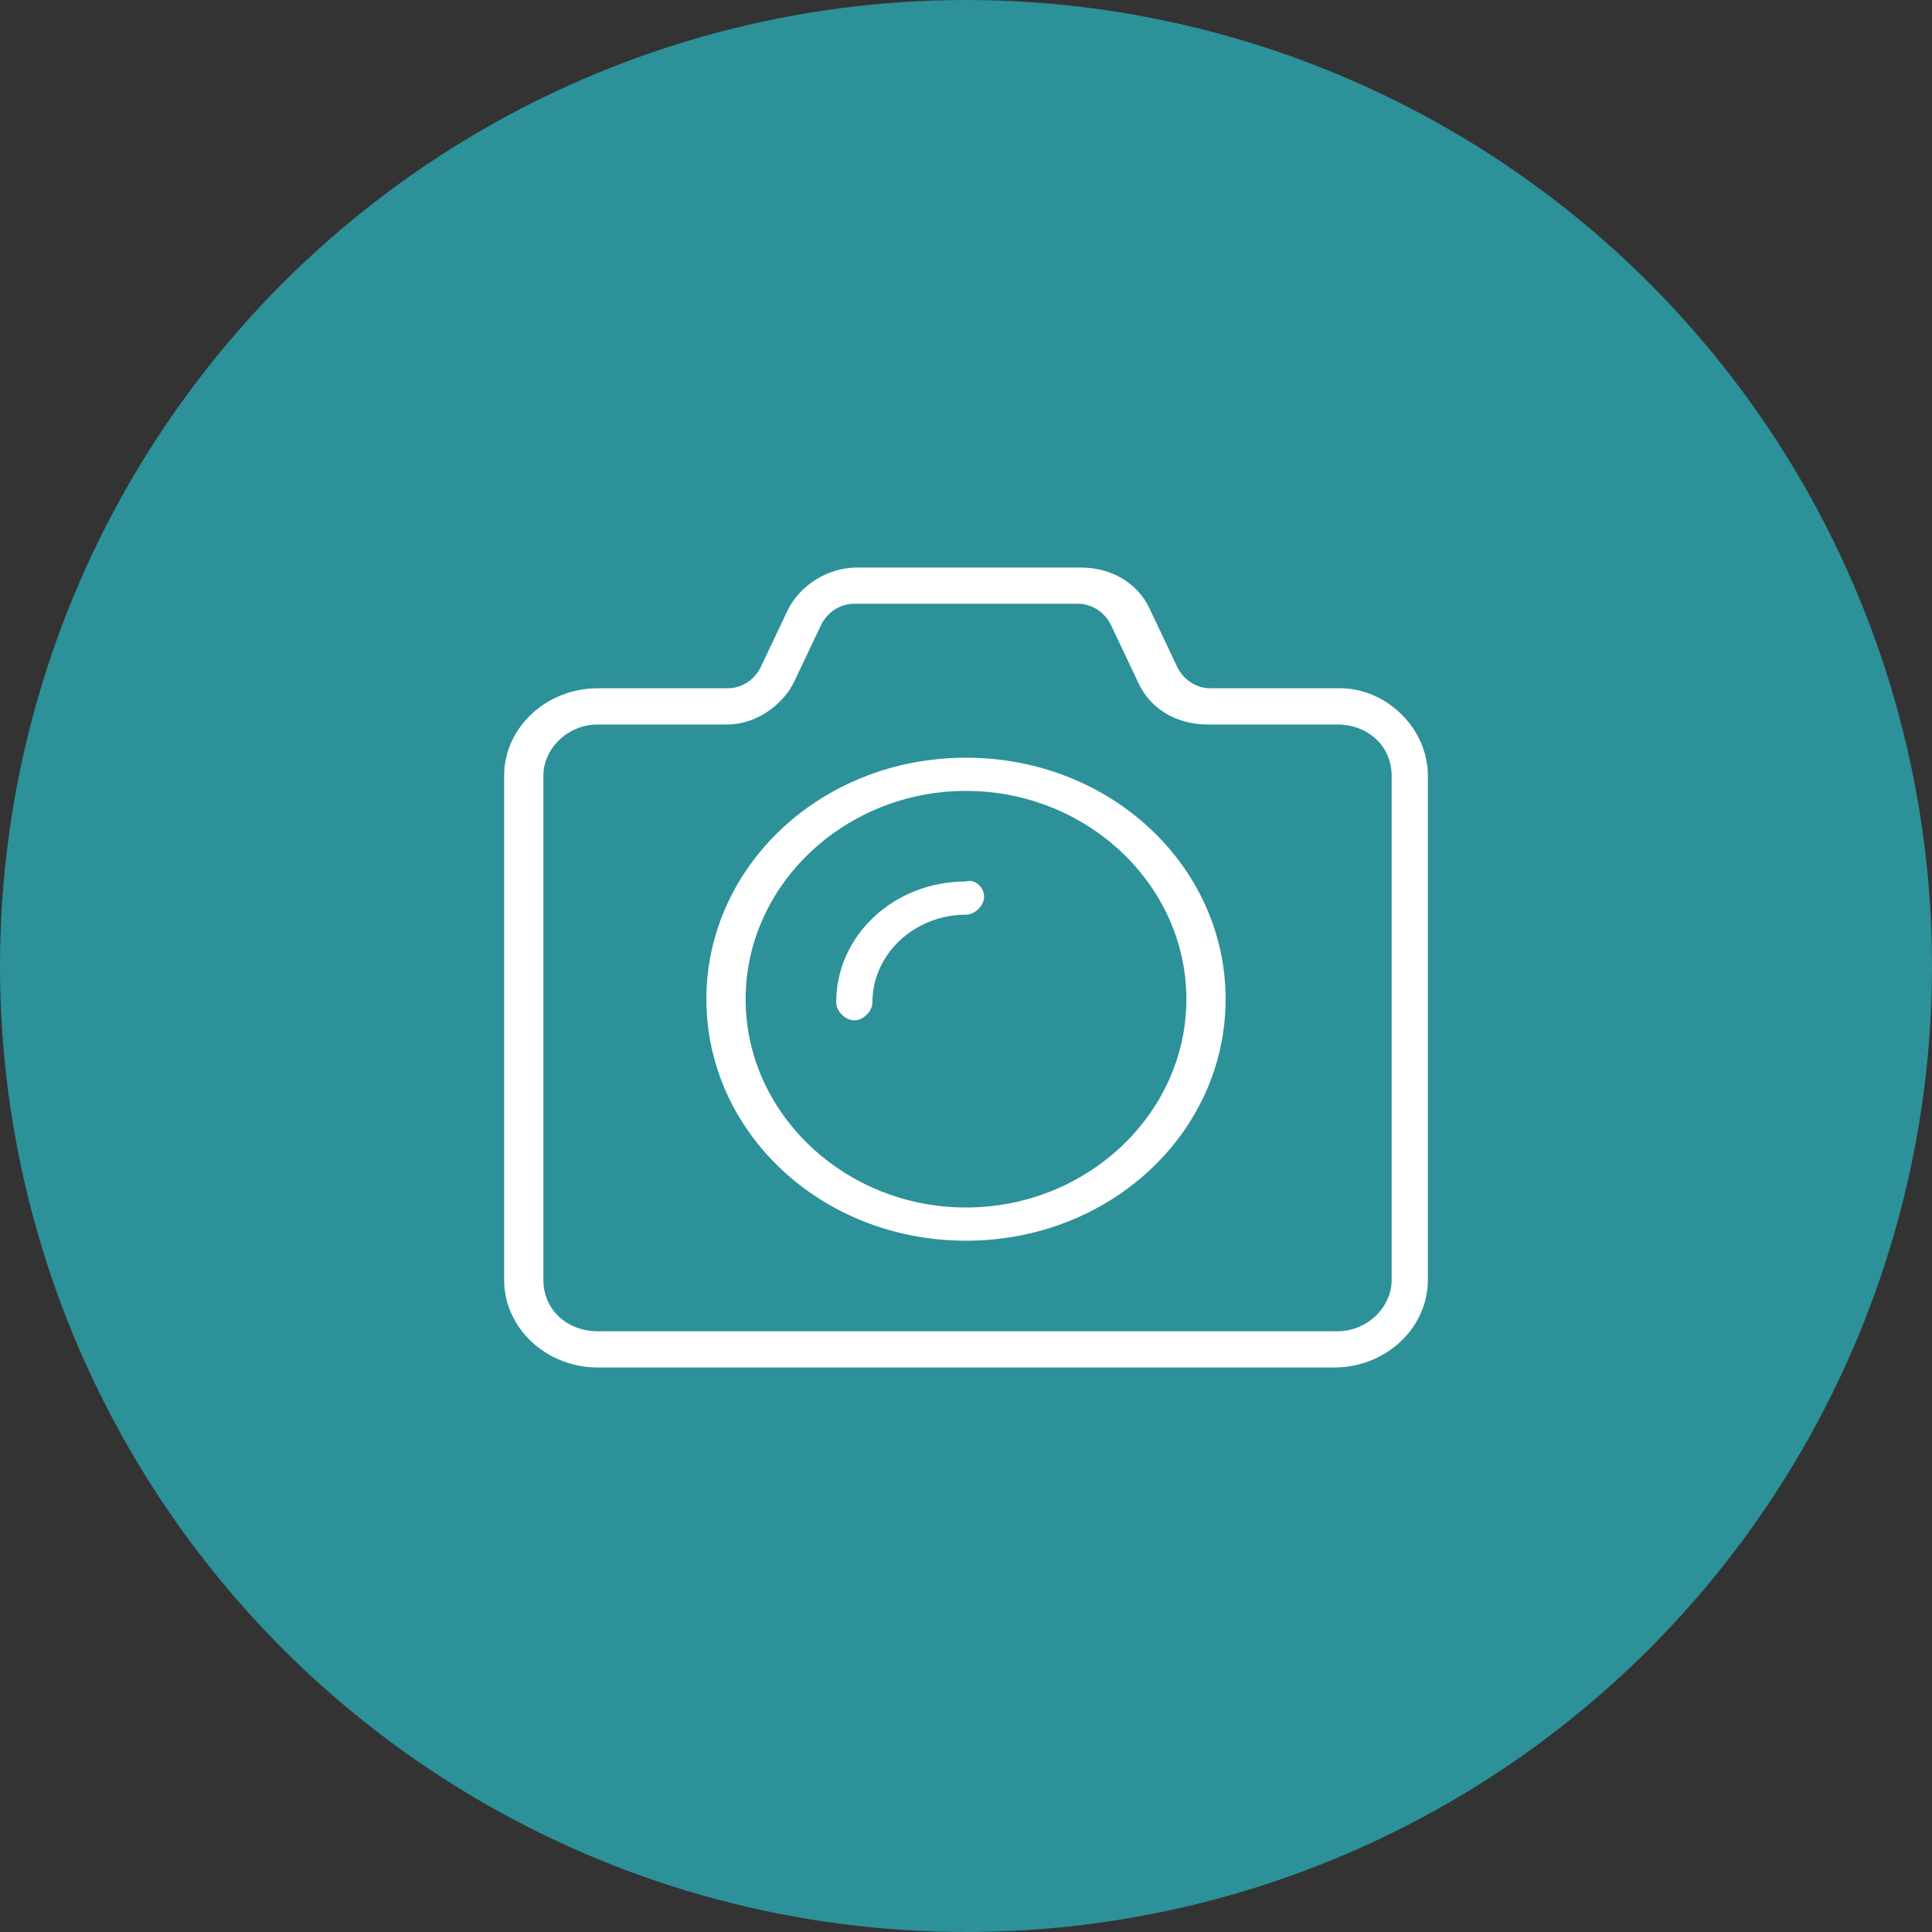 <?xml version="1.0" encoding="utf-8"?>
<!-- Generator: Adobe Illustrator 27.3.1, SVG Export Plug-In . SVG Version: 6.00 Build 0)  -->
<svg version="1.1" id="Слой_1" xmlns="http://www.w3.org/2000/svg" xmlns:xlink="http://www.w3.org/1999/xlink" x="0px" y="0px"
	 viewBox="0 0 64 64" style="enable-background:new 0 0 64 64;" xml:space="preserve">
<rect x="0" y="0" width="64" height="64" fill="#333333" stroke="none"/>
<style type="text/css">
	.st0{fill-rule:evenodd;clip-rule:evenodd;fill:#2C9199;}
	.st1{fill-rule:evenodd;clip-rule:evenodd;fill:#FFFFFF;}
	.st2{fill:#FFFFFF;}
</style>
<circle class="st0" cx="32" cy="32" r="32"/>
<path class="st2" d="M32.6,29.7c0,0.3-0.3,0.6-0.6,0.6c-1.7,0-3.1,1.3-3.1,2.9c0,0.3-0.3,0.6-0.6,0.6c-0.3,0-0.6-0.3-0.6-0.6
	c0-2.2,1.9-4,4.3-4C32.3,29.1,32.6,29.4,32.6,29.7L32.6,29.7z M47.3,25.7v16.7c0,1.6-1.4,2.9-3.1,2.9H19.8c-1.7,0-3.1-1.3-3.1-2.9
	V25.7c0-1.6,1.4-2.9,3.1-2.9h4.3c0.5,0,0.9-0.3,1.1-0.7l0.9-1.9c0.4-0.8,1.3-1.4,2.3-1.4h7.4c1,0,1.9,0.5,2.3,1.4l0.9,1.9
	c0.2,0.4,0.6,0.7,1.1,0.7h4.3C45.9,22.8,47.3,24.1,47.3,25.7L47.3,25.7z M46.1,25.7c0-1-0.8-1.7-1.8-1.7h-4.3c-1,0-1.9-0.5-2.3-1.4
	l-0.9-1.9c-0.2-0.4-0.6-0.7-1.1-0.7h-7.4c-0.5,0-0.9,0.3-1.1,0.7l-0.9,1.9C25.9,23.4,25,24,24.1,24h-4.3c-1,0-1.8,0.8-1.8,1.7v16.7
	c0,1,0.8,1.7,1.8,1.7h24.5c1,0,1.8-0.8,1.8-1.7L46.1,25.7z M40.6,33.1c0,4.4-3.8,8-8.6,8s-8.6-3.6-8.6-8s3.8-8,8.6-8
	S40.6,28.7,40.6,33.1z M39.3,33.1c0-3.8-3.3-6.9-7.3-6.9s-7.3,3.1-7.3,6.9S28,40,32,40S39.3,36.9,39.3,33.1z"/>
</svg>
